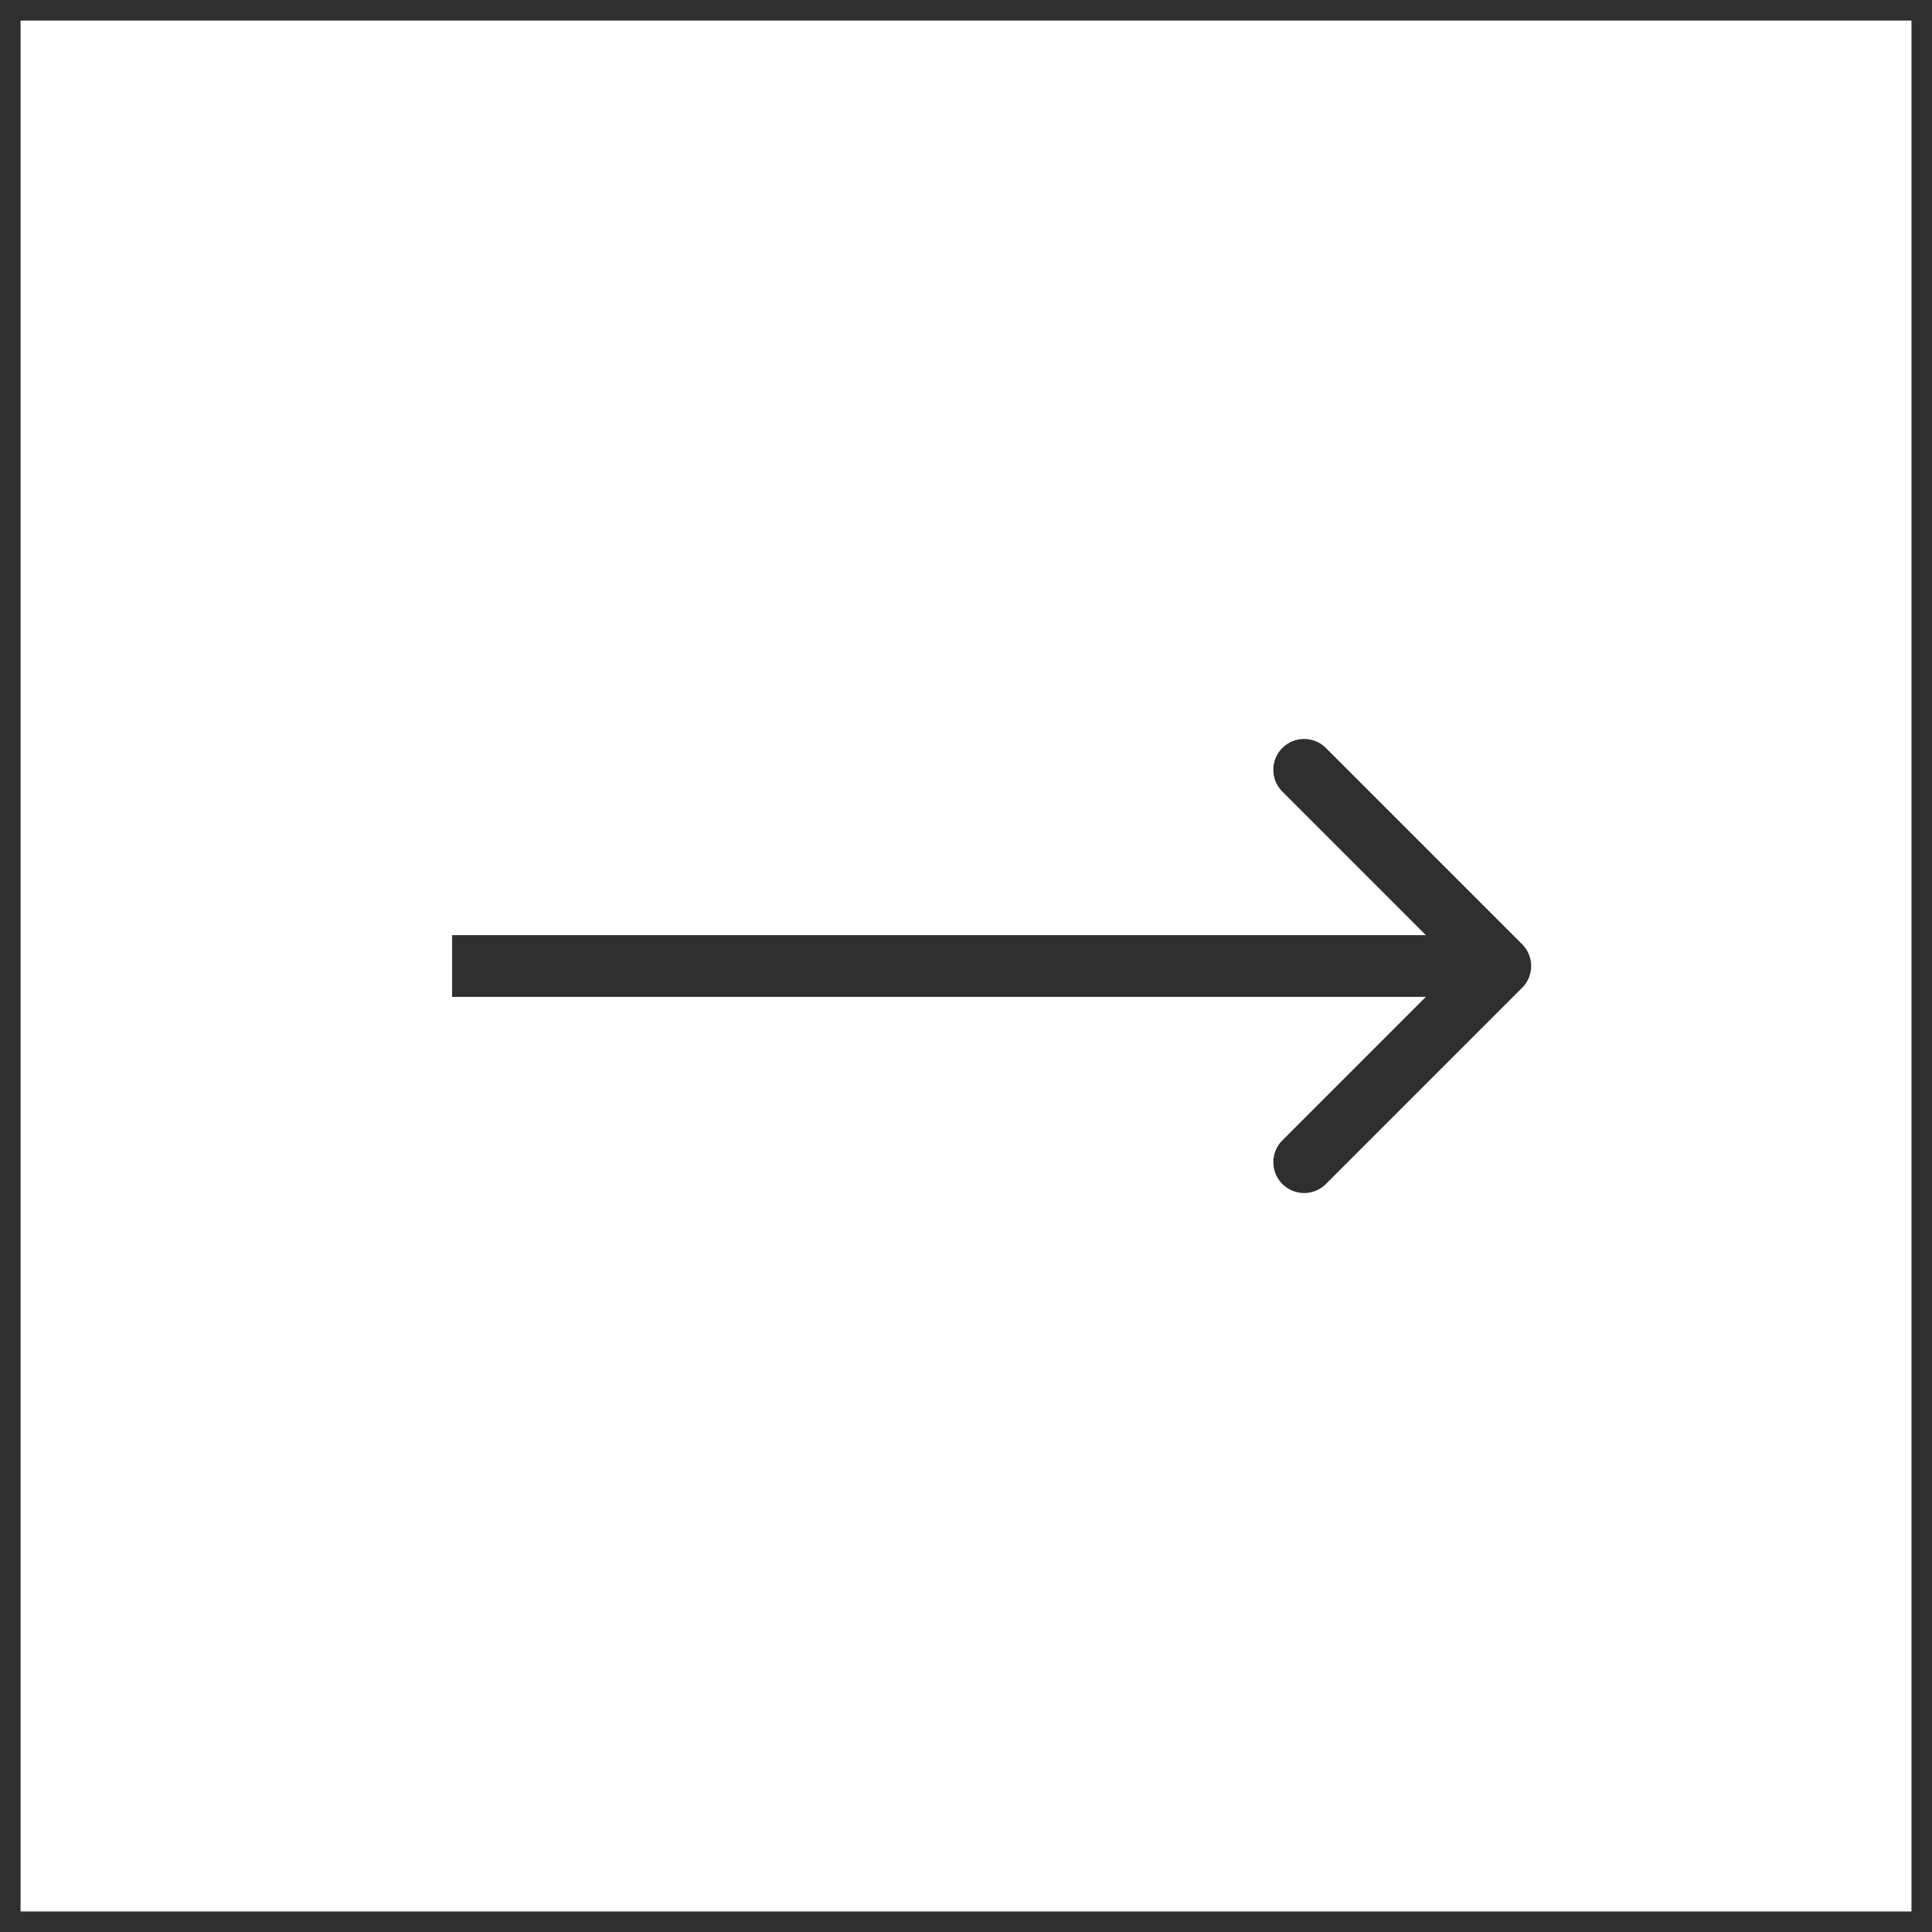 <?xml version="1.0" encoding="UTF-8"?> <svg xmlns="http://www.w3.org/2000/svg" width="55" height="55" viewBox="0 0 55 55" fill="none"> <rect x="0.293" y="0.293" width="54.415" height="54.415" stroke="#2F2F2F" stroke-width="0.585"></rect> <path d="M43.332 28.121C43.675 27.778 43.675 27.222 43.332 26.879L37.747 21.294C37.404 20.951 36.848 20.951 36.505 21.294C36.163 21.637 36.163 22.192 36.505 22.535L41.47 27.5L36.505 32.465C36.163 32.807 36.163 33.363 36.505 33.706C36.848 34.049 37.404 34.049 37.747 33.706L43.332 28.121ZM12.871 28.378H42.712V26.622H12.871V28.378Z" fill="#2F2F2F"></path> </svg> 